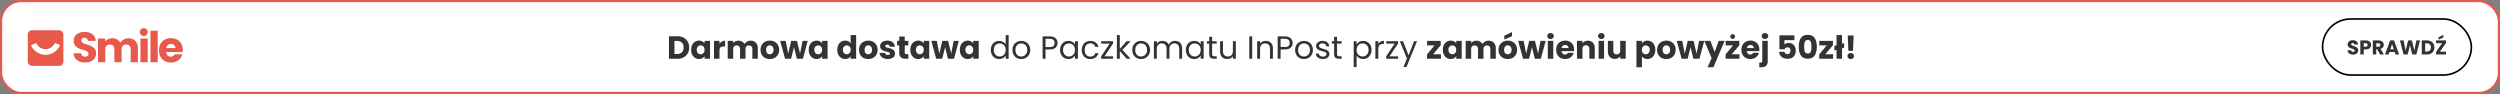 <svg width="1170" height="44" fill="none" xmlns="http://www.w3.org/2000/svg"><rect width="100%" height="100%" fill="#808080" stroke="none"/><rect x=".5" y=".5" width="1169" height="43" rx="9.5" fill="#fff"/><path d="M14.993 14.163h12.673a1.994 1.994 0 0 1 1.993 1.993V28.83a1.993 1.993 0 0 1-1.993 1.993H14.993A1.994 1.994 0 0 1 13 28.83V16.156a1.993 1.993 0 0 1 1.993-1.993Z" fill="#E8594B"/><path d="M25.682 20.091a4.735 4.735 0 0 1-8.727.034l-2.427 1.036a7.376 7.376 0 0 0 13.604-.085l-2.45-.985Z" fill="#fff"/><path d="M44.98 24.959c0-4.674-6.9-3.58-6.9-6.006a1.238 1.238 0 0 1 1.432-1.272 1.51 1.51 0 0 1 1.61 1.452h3.676c-.139-2.665-2.187-4.177-5.23-4.177-2.923 0-5.09 1.472-5.09 4.117-.04 4.952 6.94 3.56 6.94 6.144 0 .816-.636 1.313-1.63 1.313a1.602 1.602 0 0 1-1.728-1.591h-3.62c.1 2.824 2.446 4.316 5.448 4.316 3.262-.004 5.091-1.95 5.091-4.296Zm16.186 4.156h3.38v-6.483c0-2.983-1.769-4.733-4.513-4.733a4.464 4.464 0 0 0-3.739 2.068 4.145 4.145 0 0 0-3.778-2.068 3.915 3.915 0 0 0-3.242 1.511v-1.392h-3.4v11.097h3.4V23.09c0-1.452.835-2.247 2.127-2.247 1.292 0 2.128.795 2.128 2.247v6.026h3.38V23.09c0-1.452.836-2.247 2.128-2.247 1.293 0 2.129.795 2.129 2.247v6.024Zm4.574 0h3.4V18.018h-3.398l-.002 11.097Zm1.71-12.25a1.847 1.847 0 1 0-2.029-1.83 1.873 1.873 0 0 0 2.029 1.83Zm2.963 12.25h3.4V14.399h-3.4v14.716Zm9.565-8.531a1.917 1.917 0 0 1 2.088 1.91h-4.255a2.103 2.103 0 0 1 2.167-1.91Zm5.31 4.852h-3.62a1.808 1.808 0 0 1-1.77 1.074c-1.094 0-1.988-.678-2.108-2.128h7.696c.04-.33.06-.662.061-.994 0-3.38-2.286-5.529-5.527-5.529-3.302 0-5.606 2.188-5.606 5.708s2.346 5.707 5.606 5.707c2.762 0 4.731-1.67 5.268-3.838Z" fill="#E8594B"/><path d="M317.019 16.97c1.11 0 2.08.22 2.91.66.83.44 1.47 1.06 1.92 1.86.46.79.69 1.705.69 2.745 0 1.03-.23 1.945-.69 2.745-.45.8-1.095 1.42-1.935 1.86-.83.44-1.795.66-2.895.66h-3.945V16.97h3.945Zm-.165 8.31c.97 0 1.725-.265 2.265-.795s.81-1.28.81-2.25-.27-1.725-.81-2.265-1.295-.81-2.265-.81h-1.215v6.12h1.215Zm6.609-1.98c0-.86.16-1.615.48-2.265.33-.65.775-1.15 1.335-1.5a3.466 3.466 0 0 1 1.875-.525c.59 0 1.105.12 1.545.36.45.24.795.555 1.035.945V19.13h2.565v8.37h-2.565v-1.185c-.25.39-.6.705-1.05.945-.44.24-.955.36-1.545.36-.68 0-1.3-.175-1.86-.525-.56-.36-1.005-.865-1.335-1.515-.32-.66-.48-1.42-.48-2.28Zm6.27.015c0-.64-.18-1.145-.54-1.515-.35-.37-.78-.555-1.29-.555s-.945.185-1.305.555c-.35.36-.525.86-.525 1.5s.175 1.15.525 1.53c.36.37.795.555 1.305.555.51 0 .94-.185 1.29-.555.36-.37.54-.875.54-1.515Zm6.985-2.79c.3-.46.675-.82 1.125-1.08.45-.27.95-.405 1.5-.405v2.715h-.705c-.64 0-1.12.14-1.44.42-.32.27-.48.75-.48 1.44V27.5h-2.565v-8.37h2.565v1.395Zm14.531-1.485c1.04 0 1.865.315 2.475.945.62.63.93 1.505.93 2.625v4.89h-2.55v-4.545c0-.54-.145-.955-.435-1.245-.28-.3-.67-.45-1.17-.45-.5 0-.895.15-1.185.45-.28.29-.42.705-.42 1.245V27.5h-2.55v-4.545c0-.54-.145-.955-.435-1.245-.28-.3-.67-.45-1.17-.45-.5 0-.895.15-1.185.45-.28.29-.42.705-.42 1.245V27.5h-2.565v-8.37h2.565v1.05c.26-.35.6-.625 1.02-.825.42-.21.895-.315 1.425-.315.63 0 1.19.135 1.68.405.5.27.89.655 1.17 1.155.29-.46.685-.835 1.185-1.125.5-.29 1.045-.435 1.635-.435Zm9.009 8.58c-.82 0-1.56-.175-2.22-.525a3.908 3.908 0 0 1-1.545-1.5c-.37-.65-.555-1.41-.555-2.28 0-.86.19-1.615.57-2.265.38-.66.9-1.165 1.56-1.515.66-.35 1.4-.525 2.22-.525.82 0 1.56.175 2.22.525.66.35 1.18.855 1.56 1.515.38.65.57 1.405.57 2.265 0 .86-.195 1.62-.585 2.28-.38.65-.905 1.15-1.575 1.5-.66.35-1.4.525-2.22.525Zm0-2.22c.49 0 .905-.18 1.245-.54.35-.36.525-.875.525-1.545 0-.67-.17-1.185-.51-1.545a1.6 1.6 0 0 0-1.23-.54c-.5 0-.915.18-1.245.54-.33.35-.495.865-.495 1.545 0 .67.16 1.185.48 1.545.33.36.74.54 1.23.54Zm17.756-6.27-2.265 8.37h-2.835l-1.32-5.43-1.365 5.43h-2.82l-2.28-8.37h2.565l1.185 5.985 1.41-5.985h2.715l1.425 5.955 1.17-5.955h2.415Zm.468 4.17c0-.86.16-1.615.48-2.265.33-.65.775-1.15 1.335-1.5a3.466 3.466 0 0 1 1.875-.525c.59 0 1.105.12 1.545.36.45.24.795.555 1.035.945V19.13h2.565v8.37h-2.565v-1.185c-.25.39-.6.705-1.05.945-.44.24-.955.36-1.545.36-.68 0-1.3-.175-1.86-.525-.56-.36-1.005-.865-1.335-1.515-.32-.66-.48-1.42-.48-2.28Zm6.27.015c0-.64-.18-1.145-.54-1.515-.35-.37-.78-.555-1.29-.555s-.945.185-1.305.555c-.35.36-.525.86-.525 1.5s.175 1.15.525 1.53c.36.37.795.555 1.305.555.51 0 .94-.185 1.29-.555.36-.37.54-.875.54-1.515Zm7.09-.015c0-.86.16-1.615.48-2.265.33-.65.775-1.15 1.335-1.5a3.466 3.466 0 0 1 1.875-.525c.55 0 1.05.115 1.5.345.46.23.82.54 1.08.93V16.4h2.565v11.1h-2.565v-1.2c-.24.4-.585.72-1.035.96-.44.24-.955.36-1.545.36-.69 0-1.315-.175-1.875-.525-.56-.36-1.005-.865-1.335-1.515-.32-.66-.48-1.42-.48-2.28Zm6.27.015c0-.64-.18-1.145-.54-1.515-.35-.37-.78-.555-1.29-.555s-.945.185-1.305.555c-.35.36-.525.86-.525 1.5s.175 1.15.525 1.53c.36.37.795.555 1.305.555.51 0 .94-.185 1.29-.555.36-.37.54-.875.54-1.515Zm8.23 4.305c-.82 0-1.56-.175-2.22-.525a3.908 3.908 0 0 1-1.545-1.5c-.37-.65-.555-1.41-.555-2.28 0-.86.19-1.615.57-2.265.38-.66.9-1.165 1.56-1.515.66-.35 1.4-.525 2.22-.525.82 0 1.56.175 2.22.525.66.35 1.18.855 1.56 1.515.38.65.57 1.405.57 2.265 0 .86-.195 1.62-.585 2.28-.38.65-.905 1.15-1.575 1.5-.66.35-1.4.525-2.22.525Zm0-2.22c.49 0 .905-.18 1.245-.54.35-.36.525-.875.525-1.545 0-.67-.17-1.185-.51-1.545a1.6 1.6 0 0 0-1.23-.54c-.5 0-.915.18-1.245.54-.33.35-.495.865-.495 1.545 0 .67.16 1.185.48 1.545.33.36.74.54 1.23.54Zm9.146 2.22c-.73 0-1.38-.125-1.95-.375-.57-.25-1.02-.59-1.35-1.02-.33-.44-.515-.93-.555-1.47h2.535c.03.29.165.525.405.705.24.18.535.27.885.27.32 0 .565-.06.735-.18.18-.13.27-.295.27-.495 0-.24-.125-.415-.375-.525-.25-.12-.655-.25-1.215-.39-.6-.14-1.1-.285-1.5-.435-.4-.16-.745-.405-1.035-.735-.29-.34-.435-.795-.435-1.365 0-.48.13-.915.39-1.305.27-.4.66-.715 1.17-.945.52-.23 1.135-.345 1.845-.345 1.05 0 1.875.26 2.475.78.61.52.96 1.21 1.05 2.07h-2.37a1.01 1.01 0 0 0-.39-.69c-.21-.17-.49-.255-.84-.255-.3 0-.53.06-.69.18a.532.532 0 0 0-.24.465c0 .24.125.42.375.54.26.12.66.24 1.2.36.62.16 1.125.32 1.515.48.39.15.73.4 1.02.75.3.34.455.8.465 1.38 0 .49-.14.93-.42 1.32-.27.38-.665.68-1.185.9-.51.22-1.105.33-1.785.33Zm9.624-2.295V27.5h-1.305c-.93 0-1.655-.225-2.175-.675-.52-.46-.78-1.205-.78-2.235v-3.33h-1.02v-2.13h1.02v-2.04h2.565v2.04h1.68v2.13h-1.68v3.36c0 .25.06.43.18.54.12.11.32.165.6.165h.915Zm.919-2.025c0-.86.16-1.615.48-2.265.33-.65.775-1.15 1.335-1.5a3.466 3.466 0 0 1 1.875-.525c.59 0 1.105.12 1.545.36.45.24.795.555 1.035.945V19.13h2.565v8.37h-2.565v-1.185c-.25.39-.6.705-1.05.945-.44.24-.955.36-1.545.36-.68 0-1.3-.175-1.86-.525-.56-.36-1.005-.865-1.335-1.515-.32-.66-.48-1.42-.48-2.28Zm6.27.015c0-.64-.18-1.145-.54-1.515-.35-.37-.78-.555-1.29-.555s-.945.185-1.305.555c-.35.36-.525.86-.525 1.5s.175 1.15.525 1.53c.36.37.795.555 1.305.555.51 0 .94-.185 1.29-.555.36-.37.54-.875.54-1.515Zm16.436-4.185-2.265 8.37h-2.835l-1.32-5.43-1.365 5.43h-2.82l-2.28-8.37h2.565l1.185 5.985 1.41-5.985h2.715l1.425 5.955 1.17-5.955h2.415Zm.468 4.17c0-.86.16-1.615.48-2.265.33-.65.775-1.15 1.335-1.5a3.466 3.466 0 0 1 1.875-.525c.59 0 1.105.12 1.545.36.45.24.795.555 1.035.945V19.13h2.565v8.37h-2.565v-1.185c-.25.39-.6.705-1.05.945-.44.24-.955.36-1.545.36-.68 0-1.3-.175-1.86-.525-.56-.36-1.005-.865-1.335-1.515-.32-.66-.48-1.42-.48-2.28Zm6.27.015c0-.64-.18-1.145-.54-1.515-.35-.37-.78-.555-1.29-.555s-.945.185-1.305.555c-.35.36-.525.86-.525 1.5s.175 1.15.525 1.53c.36.37.795.555 1.305.555.51 0 .94-.185 1.29-.555.36-.37.54-.875.54-1.515Zm8.225.045c0-.84.17-1.575.51-2.205.34-.64.805-1.135 1.395-1.485.6-.35 1.27-.525 2.01-.525.64 0 1.235.15 1.785.45.55.29.97.675 1.26 1.155V16.4h1.38v11.1h-1.38v-1.545c-.27.49-.67.895-1.2 1.215-.53.31-1.15.465-1.86.465-.73 0-1.395-.18-1.995-.54a3.787 3.787 0 0 1-1.395-1.515c-.34-.65-.51-1.39-.51-2.22Zm6.96.015c0-.62-.125-1.16-.375-1.62-.25-.46-.59-.81-1.02-1.05a2.676 2.676 0 0 0-1.395-.375c-.51 0-.975.12-1.395.36-.42.24-.755.59-1.005 1.05-.25.46-.375 1-.375 1.62 0 .63.125 1.18.375 1.65.25.46.585.815 1.005 1.065.42.24.885.36 1.395.36s.975-.12 1.395-.36c.43-.25.77-.605 1.02-1.065.25-.47.375-1.015.375-1.635Zm7.272 4.26a4.25 4.25 0 0 1-2.1-.525 3.816 3.816 0 0 1-1.47-1.485c-.35-.65-.525-1.4-.525-2.25 0-.84.18-1.58.54-2.22.37-.65.87-1.145 1.5-1.485.63-.35 1.335-.525 2.115-.525.78 0 1.485.175 2.115.525.63.34 1.125.83 1.485 1.47.37.64.555 1.385.555 2.235 0 .85-.19 1.6-.57 2.25a3.862 3.862 0 0 1-1.515 1.485c-.64.35-1.35.525-2.13.525Zm0-1.2c.49 0 .95-.115 1.38-.345.43-.23.775-.575 1.035-1.035.27-.46.405-1.02.405-1.68 0-.66-.13-1.22-.39-1.68-.26-.46-.6-.8-1.02-1.02a2.796 2.796 0 0 0-1.365-.345c-.5 0-.96.115-1.38.345-.41.22-.74.56-.99 1.02-.25.46-.375 1.02-.375 1.68 0 .67.12 1.235.36 1.695.25.46.58.805.99 1.035.41.22.86.33 1.35.33Zm16.998-6.33c0 .87-.3 1.595-.9 2.175-.59.57-1.495.855-2.715.855h-2.01V27.5h-1.365V17.045h3.375c1.18 0 2.075.285 2.685.855.62.57.93 1.305.93 2.205Zm-3.615 1.905c.76 0 1.32-.165 1.68-.495.36-.33.54-.8.54-1.41 0-1.29-.74-1.935-2.22-1.935h-2.01v3.84h2.01Zm4.802 1.35c0-.84.17-1.575.51-2.205.34-.64.805-1.135 1.395-1.485.6-.35 1.265-.525 1.995-.525.72 0 1.345.155 1.875.465.53.31.925.7 1.185 1.17v-1.5h1.38v8.22h-1.38v-1.53c-.27.48-.675.88-1.215 1.2-.53.31-1.15.465-1.86.465-.73 0-1.39-.18-1.98-.54a3.787 3.787 0 0 1-1.395-1.515c-.34-.65-.51-1.39-.51-2.22Zm6.96.015c0-.62-.125-1.16-.375-1.62-.25-.46-.59-.81-1.02-1.05a2.676 2.676 0 0 0-1.395-.375c-.51 0-.975.12-1.395.36-.42.24-.755.59-1.005 1.05-.25.46-.375 1-.375 1.62 0 .63.125 1.18.375 1.65.25.46.585.815 1.005 1.065.42.24.885.36 1.395.36s.975-.12 1.395-.36c.43-.25.77-.605 1.02-1.065.25-.47.375-1.015.375-1.635Zm3.177 0c0-.85.17-1.59.51-2.22.34-.64.81-1.135 1.41-1.485.61-.35 1.305-.525 2.085-.525 1.01 0 1.84.245 2.49.735.66.49 1.095 1.17 1.305 2.04h-1.47c-.14-.5-.415-.895-.825-1.185-.4-.29-.9-.435-1.5-.435-.78 0-1.41.27-1.89.81-.48.53-.72 1.285-.72 2.265 0 .99.24 1.755.72 2.295s1.11.81 1.89.81c.6 0 1.1-.14 1.5-.42.4-.28.675-.68.825-1.2h1.47c-.22.84-.66 1.515-1.32 2.025-.66.5-1.485.75-2.475.75-.78 0-1.475-.175-2.085-.525-.6-.35-1.07-.845-1.41-1.485-.34-.64-.51-1.39-.51-2.25Zm10.641 3h4.035V27.5h-5.595v-1.125l3.99-5.985h-3.96v-1.11h5.535v1.11l-4.005 5.985Zm10.396 1.125-3.225-3.63v3.63h-1.365V16.4h1.365v6.525l3.165-3.645h1.905l-3.87 4.095 3.885 4.125h-1.86Zm6.715.135a4.25 4.25 0 0 1-2.1-.525 3.816 3.816 0 0 1-1.47-1.485c-.35-.65-.525-1.4-.525-2.25 0-.84.18-1.58.54-2.22.37-.65.87-1.145 1.5-1.485.63-.35 1.335-.525 2.115-.525.78 0 1.485.175 2.115.525.63.34 1.125.83 1.485 1.47.37.64.555 1.385.555 2.235 0 .85-.19 1.6-.57 2.25a3.862 3.862 0 0 1-1.515 1.485c-.64.35-1.35.525-2.13.525Zm0-1.2c.49 0 .95-.115 1.38-.345.43-.23.775-.575 1.035-1.035.27-.46.405-1.02.405-1.68 0-.66-.13-1.22-.39-1.68-.26-.46-.6-.8-1.02-1.02a2.796 2.796 0 0 0-1.365-.345c-.5 0-.96.115-1.38.345-.41.22-.74.56-.99 1.02-.25.46-.375 1.02-.375 1.68 0 .67.12 1.235.36 1.695.25.46.58.805.99 1.035.41.22.86.33 1.35.33Zm15.895-7.305c.64 0 1.21.135 1.71.405.5.26.895.655 1.185 1.185.29.53.435 1.175.435 1.935V27.5h-1.35v-4.65c0-.82-.205-1.445-.615-1.875-.4-.44-.945-.66-1.635-.66-.71 0-1.275.23-1.695.69-.42.45-.63 1.105-.63 1.965v4.53h-1.35v-4.65c0-.82-.205-1.445-.615-1.875-.4-.44-.945-.66-1.635-.66-.71 0-1.275.23-1.695.69-.42.45-.63 1.105-.63 1.965v4.53h-1.365v-8.22h1.365v1.185c.27-.43.63-.76 1.08-.99a3.34 3.34 0 0 1 1.515-.345c.69 0 1.3.155 1.83.465.53.31.925.765 1.185 1.365.23-.58.61-1.03 1.14-1.35.53-.32 1.12-.48 1.77-.48Zm5.059 4.23c0-.84.17-1.575.51-2.205.34-.64.805-1.135 1.395-1.485.6-.35 1.265-.525 1.995-.525.72 0 1.345.155 1.875.465.53.31.925.7 1.185 1.17v-1.5h1.38v8.22h-1.38v-1.53c-.27.48-.675.88-1.215 1.2-.53.31-1.15.465-1.86.465-.73 0-1.39-.18-1.98-.54a3.787 3.787 0 0 1-1.395-1.515c-.34-.65-.51-1.39-.51-2.22Zm6.96.015c0-.62-.125-1.16-.375-1.62-.25-.46-.59-.81-1.02-1.05a2.676 2.676 0 0 0-1.395-.375c-.51 0-.975.12-1.395.36-.42.24-.755.59-1.005 1.05-.25.46-.375 1-.375 1.62 0 .63.125 1.18.375 1.65.25.46.585.815 1.005 1.065.42.24.885.36 1.395.36s.975-.12 1.395-.36c.43-.25.77-.605 1.02-1.065.25-.47.375-1.015.375-1.635Zm5.351-2.97v4.845c0 .4.085.685.255.855.17.16.465.24.885.24h1.005V27.5h-1.23c-.76 0-1.33-.175-1.71-.525-.38-.35-.57-.925-.57-1.725v-4.845h-1.065V19.28h1.065v-2.07h1.365v2.07h2.145v1.125h-2.145Zm11.089-1.125v8.22h-1.365v-1.215c-.26.42-.625.75-1.095.99-.46.23-.97.345-1.53.345-.64 0-1.215-.13-1.725-.39-.51-.27-.915-.67-1.215-1.2-.29-.53-.435-1.175-.435-1.935V19.28h1.35v4.635c0 .81.205 1.435.615 1.875.41.43.97.645 1.68.645.73 0 1.305-.225 1.725-.675.42-.45.63-1.105.63-1.965V19.28h1.365Zm7.669-2.235V27.5h-1.365V17.045h1.365Zm6.331 2.085c1 0 1.81.305 2.43.915.62.6.93 1.47.93 2.61V27.5h-1.35v-4.65c0-.82-.205-1.445-.615-1.875-.41-.44-.97-.66-1.68-.66-.72 0-1.295.225-1.725.675-.42.45-.63 1.105-.63 1.965V27.5h-1.365v-8.22h1.365v1.17c.27-.42.635-.745 1.095-.975.47-.23.985-.345 1.545-.345Zm12.58.975c0 .87-.3 1.595-.9 2.175-.59.57-1.495.855-2.715.855h-2.01V27.5h-1.365V17.045h3.375c1.18 0 2.075.285 2.685.855.62.57.93 1.305.93 2.205Zm-3.615 1.905c.76 0 1.32-.165 1.68-.495.36-.33.54-.8.54-1.41 0-1.29-.74-1.935-2.22-1.935h-2.01v3.84h2.01Zm8.897 5.625a4.25 4.25 0 0 1-2.1-.525 3.816 3.816 0 0 1-1.47-1.485c-.35-.65-.525-1.4-.525-2.25 0-.84.18-1.58.54-2.22.37-.65.87-1.145 1.5-1.485.63-.35 1.335-.525 2.115-.525.78 0 1.485.175 2.115.525.63.34 1.125.83 1.485 1.47.37.64.555 1.385.555 2.235 0 .85-.19 1.6-.57 2.25a3.862 3.862 0 0 1-1.515 1.485c-.64.35-1.35.525-2.13.525Zm0-1.2c.49 0 .95-.115 1.38-.345.43-.23.775-.575 1.035-1.035.27-.46.405-1.02.405-1.68 0-.66-.13-1.22-.39-1.68-.26-.46-.6-.8-1.02-1.02a2.796 2.796 0 0 0-1.365-.345c-.5 0-.96.115-1.38.345-.41.22-.74.56-.99 1.02-.25.46-.375 1.02-.375 1.68 0 .67.12 1.235.36 1.695.25.46.58.805.99 1.035.41.22.86.33 1.35.33Zm8.919 1.2c-.63 0-1.195-.105-1.695-.315-.5-.22-.895-.52-1.185-.9-.29-.39-.45-.835-.48-1.335h1.41c.04.41.23.745.57 1.005.35.26.805.39 1.365.39.52 0 .93-.115 1.23-.345.3-.23.45-.52.45-.87 0-.36-.16-.625-.48-.795-.32-.18-.815-.355-1.485-.525-.61-.16-1.11-.32-1.5-.48-.38-.17-.71-.415-.99-.735-.27-.33-.405-.76-.405-1.29 0-.42.125-.805.375-1.155s.605-.625 1.065-.825c.46-.21.985-.315 1.575-.315.91 0 1.645.23 2.205.69.56.46.86 1.09.9 1.89h-1.365a1.4 1.4 0 0 0-.525-1.035c-.31-.26-.73-.39-1.26-.39-.49 0-.88.105-1.17.315-.29.21-.435.485-.435.825 0 .27.085.495.255.675.18.17.4.31.66.42.27.1.64.215 1.11.345.59.16 1.07.32 1.44.48.37.15.685.38.945.69.27.31.41.715.42 1.215 0 .45-.125.855-.375 1.215-.25.36-.605.645-1.065.855-.45.2-.97.3-1.56.3Zm6.592-7.23v4.845c0 .4.085.685.255.855.17.16.465.24.885.24h1.005V27.5h-1.23c-.76 0-1.33-.175-1.71-.525-.38-.35-.57-.925-.57-1.725v-4.845h-1.065V19.28h1.065v-2.07h1.365v2.07h2.145v1.125h-2.145Zm9.163.39c.27-.47.67-.86 1.2-1.17.54-.32 1.165-.48 1.875-.48.73 0 1.39.175 1.98.525.6.35 1.07.845 1.41 1.485.34.63.51 1.365.51 2.205 0 .83-.17 1.57-.51 2.22-.34.65-.81 1.155-1.41 1.515-.59.36-1.25.54-1.98.54-.7 0-1.32-.155-1.86-.465-.53-.32-.935-.715-1.215-1.185V31.4h-1.365V19.28h1.365v1.515Zm5.58 2.565c0-.62-.125-1.16-.375-1.62-.25-.46-.59-.81-1.02-1.05-.42-.24-.885-.36-1.395-.36-.5 0-.965.125-1.395.375-.42.24-.76.595-1.02 1.065-.25.46-.375.995-.375 1.605 0 .62.125 1.165.375 1.635.26.46.6.815 1.02 1.065.43.24.895.36 1.395.36.51 0 .975-.12 1.395-.36.43-.25.77-.605 1.02-1.065.25-.47.375-1.02.375-1.65Zm4.557-2.745c.24-.47.58-.835 1.02-1.095.45-.26.995-.39 1.635-.39v1.41h-.36c-1.53 0-2.295.83-2.295 2.49v4.47h-1.365v-8.22h1.365v1.335Zm5.251 5.76h4.035V27.5h-5.595v-1.125l3.99-5.985h-3.96v-1.11h5.535v1.11l-4.005 5.985Zm12.886-7.095-4.95 12.09h-1.41l1.62-3.96-3.315-8.13h1.515l2.58 6.66 2.55-6.66h1.41Zm7.546 6.105h3.63V27.5h-6.495v-2.04l3.48-4.215h-3.45V19.13h6.39v2.04l-3.555 4.215Zm4.531-2.085c0-.86.16-1.615.48-2.265.33-.65.775-1.15 1.335-1.5a3.466 3.466 0 0 1 1.875-.525c.59 0 1.105.12 1.545.36.45.24.795.555 1.035.945V19.13h2.565v8.37h-2.565v-1.185c-.25.39-.6.705-1.05.945-.44.24-.955.36-1.545.36-.68 0-1.3-.175-1.86-.525-.56-.36-1.005-.865-1.335-1.515-.32-.66-.48-1.42-.48-2.28Zm6.27.015c0-.64-.18-1.145-.54-1.515-.35-.37-.78-.555-1.29-.555s-.945.185-1.305.555c-.35.36-.525.86-.525 1.5s.175 1.15.525 1.53c.36.37.795.555 1.305.555.51 0 .94-.185 1.29-.555.36-.37.54-.875.54-1.515Zm15.101-4.275c1.04 0 1.865.315 2.475.945.62.63.93 1.505.93 2.625v4.89h-2.55v-4.545c0-.54-.145-.955-.435-1.245-.28-.3-.67-.45-1.17-.45-.5 0-.895.15-1.185.45-.28.29-.42.705-.42 1.245V27.5h-2.55v-4.545c0-.54-.145-.955-.435-1.245-.28-.3-.67-.45-1.17-.45-.5 0-.895.15-1.185.45-.28.29-.42.705-.42 1.245V27.5h-2.565v-8.37h2.565v1.05c.26-.35.6-.625 1.02-.825.42-.21.895-.315 1.425-.315.63 0 1.19.135 1.68.405.5.27.89.655 1.17 1.155.29-.46.685-.835 1.185-1.125.5-.29 1.045-.435 1.635-.435Zm9.009 8.58c-.82 0-1.56-.175-2.22-.525a3.908 3.908 0 0 1-1.545-1.5c-.37-.65-.555-1.41-.555-2.28 0-.86.19-1.615.57-2.265.38-.66.9-1.165 1.56-1.515.66-.35 1.4-.525 2.22-.525.82 0 1.56.175 2.22.525.66.35 1.18.855 1.56 1.515.38.65.57 1.405.57 2.265 0 .86-.195 1.62-.585 2.28-.38.65-.905 1.15-1.575 1.5-.66.35-1.4.525-2.22.525Zm0-2.22c.49 0 .905-.18 1.245-.54.35-.36.525-.875.525-1.545 0-.67-.17-1.185-.51-1.545a1.6 1.6 0 0 0-1.23-.54c-.5 0-.915.18-1.245.54-.33.35-.495.865-.495 1.545 0 .67.16 1.185.48 1.545.33.36.74.54 1.23.54Zm1.98-8.415-3.615 1.515v-1.77l3.615-1.74v1.995Zm15.776 2.145-2.265 8.37h-2.835l-1.32-5.43-1.365 5.43h-2.82l-2.28-8.37h2.565l1.185 5.985 1.41-5.985h2.715l1.425 5.955 1.17-5.955h2.415Zm2.268-.87c-.45 0-.82-.13-1.11-.39-.28-.27-.42-.6-.42-.99 0-.4.14-.73.42-.99.29-.27.66-.405 1.11-.405.44 0 .8.135 1.08.405.29.26.435.59.435.99 0 .39-.145.72-.435.99-.28.26-.64.39-1.08.39Zm1.275.87v8.37h-2.565v-8.37h2.565Zm9.749 4.05c0 .24-.015.49-.045.75h-5.805c.04.52.205.92.495 1.2.3.27.665.405 1.095.405.64 0 1.085-.27 1.335-.81h2.73a3.698 3.698 0 0 1-.765 1.485c-.36.44-.815.785-1.365 1.035-.55.25-1.165.375-1.845.375-.82 0-1.55-.175-2.19-.525-.64-.35-1.14-.85-1.5-1.5-.36-.65-.54-1.41-.54-2.28 0-.87.175-1.63.525-2.28.36-.65.86-1.15 1.5-1.5.64-.35 1.375-.525 2.205-.525.81 0 1.53.17 2.16.51.63.34 1.12.825 1.47 1.455.36.63.54 1.365.54 2.205Zm-2.625-.675c0-.44-.15-.79-.45-1.05-.3-.26-.675-.39-1.125-.39-.43 0-.795.125-1.095.375-.29.25-.47.605-.54 1.065h3.21Zm9.078-3.465c.98 0 1.76.32 2.34.96.59.63.885 1.5.885 2.61v4.89h-2.55v-4.545c0-.56-.145-.995-.435-1.305-.29-.31-.68-.465-1.17-.465-.49 0-.88.155-1.17.465-.29.31-.435.745-.435 1.305V27.5h-2.565v-8.37h2.565v1.11c.26-.37.61-.66 1.05-.87.44-.22.935-.33 1.485-.33Zm6.297-.78c-.45 0-.82-.13-1.11-.39-.28-.27-.42-.6-.42-.99 0-.4.14-.73.42-.99.29-.27.66-.405 1.11-.405.44 0 .8.135 1.08.405.29.26.435.59.435.99 0 .39-.145.72-.435.99-.28.26-.64.39-1.08.39Zm1.275.87v8.37h-2.565v-8.37h2.565Zm10.124 0v8.37h-2.565v-1.14c-.26.37-.615.67-1.065.9-.44.22-.93.33-1.47.33-.64 0-1.205-.14-1.695-.42a2.93 2.93 0 0 1-1.14-1.245c-.27-.54-.405-1.175-.405-1.905v-4.89h2.55v4.545c0 .56.145.995.435 1.305.29.31.68.465 1.17.465.5 0 .895-.155 1.185-.465.29-.31.435-.745.435-1.305V19.13h2.565Zm7.586 1.185c.25-.39.595-.705 1.035-.945.44-.24.955-.36 1.545-.36.69 0 1.315.175 1.875.525.56.35 1 .85 1.32 1.5.33.65.495 1.405.495 2.265 0 .86-.165 1.62-.495 2.28-.32.65-.76 1.155-1.32 1.515-.56.35-1.185.525-1.875.525-.58 0-1.095-.12-1.545-.36-.44-.24-.785-.55-1.035-.93v5.16h-2.565V19.13h2.565v1.185Zm3.66 2.985c0-.64-.18-1.14-.54-1.5a1.723 1.723 0 0 0-1.305-.555c-.51 0-.945.185-1.305.555-.35.37-.525.875-.525 1.515 0 .64.175 1.145.525 1.515.36.37.795.555 1.305.555.51 0 .945-.185 1.305-.555.36-.38.54-.89.54-1.53Zm7.766 4.32c-.82 0-1.56-.175-2.22-.525a3.908 3.908 0 0 1-1.545-1.5c-.37-.65-.555-1.41-.555-2.28 0-.86.19-1.615.57-2.265.38-.66.9-1.165 1.56-1.515.66-.35 1.4-.525 2.22-.525.82 0 1.56.175 2.22.525.66.35 1.18.855 1.56 1.515.38.65.57 1.405.57 2.265 0 .86-.195 1.62-.585 2.28-.38.65-.905 1.15-1.575 1.5-.66.35-1.4.525-2.22.525Zm0-2.22c.49 0 .905-.18 1.245-.54.35-.36.525-.875.525-1.545 0-.67-.17-1.185-.51-1.545a1.6 1.6 0 0 0-1.23-.54c-.5 0-.915.18-1.245.54-.33.35-.495.865-.495 1.545 0 .67.16 1.185.48 1.545.33.36.74.54 1.23.54Zm17.756-6.27-2.265 8.37h-2.835l-1.32-5.43-1.365 5.43h-2.82l-2.28-8.37h2.565l1.185 5.985 1.41-5.985h2.715l1.425 5.955 1.17-5.955h2.415Zm9.528 0-5.25 12.345h-2.76l1.92-4.26-3.405-8.085h2.865l1.935 5.235 1.92-5.235h2.775Zm3.327 6.255h3.63V27.5h-6.495v-2.04l3.48-4.215h-3.45V19.13h6.39v2.04l-3.555 4.215Zm.435-7.185c-.31 0-.57-.105-.78-.315a1.06 1.06 0 0 1-.315-.78c0-.31.105-.57.315-.78.21-.22.47-.33.78-.33a1.078 1.078 0 0 1 1.11 1.11c0 .31-.11.57-.33.78-.21.21-.47.315-.78.315Zm12.497 4.98c0 .24-.015.49-.045.75h-5.805c.04.52.205.92.495 1.2.3.27.665.405 1.095.405.64 0 1.085-.27 1.335-.81h2.73a3.698 3.698 0 0 1-.765 1.485c-.36.44-.815.785-1.365 1.035-.55.25-1.165.375-1.845.375-.82 0-1.55-.175-2.19-.525-.64-.35-1.14-.85-1.5-1.5-.36-.65-.54-1.41-.54-2.28 0-.87.175-1.63.525-2.28.36-.65.86-1.15 1.5-1.5.64-.35 1.375-.525 2.205-.525.81 0 1.53.17 2.16.51.63.34 1.12.825 1.47 1.455.36.63.54 1.365.54 2.205Zm-2.625-.675c0-.44-.15-.79-.45-1.05-.3-.26-.675-.39-1.125-.39-.43 0-.795.125-1.095.375-.29.25-.47.605-.54 1.065h3.21Zm5.253-4.245c-.45 0-.82-.13-1.11-.39-.28-.27-.42-.6-.42-.99 0-.4.14-.73.42-.99.29-.27.66-.405 1.11-.405.44 0 .8.135 1.08.405.29.26.435.59.435.99 0 .39-.145.72-.435.99-.28.26-.64.39-1.08.39Zm1.29 10.32c0 1.03-.26 1.77-.78 2.22-.52.46-1.245.69-2.175.69h-1.005v-2.175h.615c.28 0 .48-.055.6-.165.12-.11.18-.29.18-.54v-9.48h2.565v9.45Zm12.478-9.795h-4.68v2.07c.2-.22.48-.4.84-.54a3.2 3.2 0 0 1 1.17-.21c.75 0 1.37.17 1.86.51.5.34.865.78 1.095 1.32.23.54.345 1.125.345 1.755 0 1.17-.33 2.1-.99 2.79-.66.68-1.59 1.02-2.79 1.02-.8 0-1.495-.135-2.085-.405-.59-.28-1.045-.665-1.365-1.155-.32-.49-.495-1.055-.525-1.695h2.505c.06.31.205.57.435.78.23.2.545.3.945.3.47 0 .82-.15 1.05-.45.23-.3.345-.7.345-1.2 0-.49-.12-.865-.36-1.125s-.59-.39-1.05-.39c-.34 0-.62.085-.84.255a1.12 1.12 0 0 0-.435.645h-2.475v-6.525h7.005v2.25Zm2.046 3.09c0-1.72.33-3.075.99-4.065.67-.99 1.745-1.485 3.225-1.485s2.55.495 3.21 1.485c.67.99 1.005 2.345 1.005 4.065 0 1.74-.335 3.105-1.005 4.095-.66.99-1.73 1.485-3.21 1.485s-2.555-.495-3.225-1.485c-.66-.99-.99-2.355-.99-4.095Zm5.91 0c0-1.01-.11-1.785-.33-2.325-.22-.55-.675-.825-1.365-.825s-1.145.275-1.365.825c-.22.54-.33 1.315-.33 2.325 0 .68.04 1.245.12 1.695.08.44.24.8.48 1.08.25.27.615.405 1.095.405s.84-.135 1.08-.405c.25-.28.415-.64.495-1.08.08-.45.12-1.015.12-1.695Zm6.53 3.51h3.63V27.5h-6.495v-2.04l3.48-4.215h-3.45V19.13h6.39v2.04l-3.555 4.215Zm8.791-3.09-.99.3V27.5h-2.565v-4.14l-.975.3v-2.175l.975-.3V16.4h2.565v4.02l.99-.3v2.175Zm4.445-5.7-.3 7.185h-2.175l-.3-7.185h2.775Zm-1.35 11.025c-.45 0-.82-.13-1.11-.39-.28-.27-.42-.6-.42-.99 0-.4.14-.735.42-1.005.29-.27.66-.405 1.11-.405.44 0 .8.135 1.08.405.29.27.435.605.435 1.005 0 .39-.145.72-.435.99-.28.26-.64.39-1.08.39Zm235.093-2.054c-.48 0-.91-.078-1.29-.235a2.145 2.145 0 0 1-.92-.694 1.929 1.929 0 0 1-.35-1.106h1.7c.03.244.11.431.25.563a.86.86 0 0 0 .57.187c.23 0 .42-.053.56-.16a.558.558 0 0 0 .21-.458.54.54 0 0 0-.17-.404 1.243 1.243 0 0 0-.41-.262 5.756 5.756 0 0 0-.67-.235 7.212 7.212 0 0 1-1.04-.393c-.27-.131-.5-.325-.7-.581-.19-.257-.29-.591-.29-1.004 0-.612.23-1.09.67-1.434.44-.35 1.02-.525 1.73-.525.73 0 1.31.175 1.76.525.44.344.68.825.71 1.444h-1.73a.708.708 0 0 0-.24-.497.806.806 0 0 0-.55-.188c-.2 0-.35.053-.47.16-.12.1-.18.247-.18.44 0 .213.1.378.3.497.2.119.51.247.94.385.42.143.77.28 1.03.412.27.131.5.322.69.572.2.25.29.572.29.966 0 .375-.09.715-.29 1.021-.18.307-.46.55-.82.732-.36.181-.79.272-1.29.272Zm8.41-4.528c0 .38-.09.73-.27 1.05-.17.312-.44.565-.8.759-.37.194-.82.29-1.35.29h-1V25.5h-1.6v-6.581h2.6c.52 0 .97.09 1.33.272.36.18.63.43.81.75.19.318.28.684.28 1.097Zm-2.54.825c.3 0 .53-.072.68-.216.15-.144.22-.347.22-.61 0-.262-.07-.465-.22-.609-.15-.144-.38-.216-.68-.216h-.88v1.65h.88Zm6.73 3.637-1.37-2.484h-.39V25.5h-1.6v-6.581h2.69c.52 0 .96.09 1.32.272.37.18.65.43.83.75.18.312.27.662.27 1.05 0 .437-.13.828-.38 1.172-.24.343-.6.587-1.08.73l1.52 2.607h-1.81Zm-1.76-3.619h1c.29 0 .51-.072.65-.215.15-.144.23-.347.23-.61 0-.25-.08-.447-.23-.59-.14-.144-.36-.216-.65-.216h-1v1.631Zm8.61 2.456h-2.45l-.4 1.163h-1.67l2.38-6.581h1.85l2.38 6.581h-1.69l-.4-1.163Zm-.41-1.237-.81-2.41-.81 2.41h1.62Zm12.28-4.181-1.71 6.581h-1.94l-1.05-4.331-1.09 4.331h-1.94l-1.67-6.581h1.72l.94 4.79 1.18-4.79h1.76l1.12 4.79.96-4.79h1.72Zm3.27 0c.7 0 1.3.137 1.82.412.52.275.92.663 1.2 1.163.29.494.43 1.065.43 1.715 0 .644-.14 1.216-.43 1.716-.28.5-.68.887-1.21 1.162-.52.276-1.12.413-1.81.413h-2.46v-6.581h2.46Zm-.1 5.194c.61 0 1.08-.166 1.42-.497.33-.332.5-.8.5-1.407 0-.606-.17-1.078-.5-1.415-.34-.338-.81-.506-1.42-.506h-.76v3.825h.76Zm6.16.075h2.83V25.5h-4.65v-1.219l2.81-4.05h-2.81V18.92h4.65v1.218l-2.83 4.05Zm1.59-6.591-2.26.947v-1.107l2.26-1.087v1.247Z" fill="#333"/><rect x="1086.95" y="8.891" width="69.656" height="26.219" rx="13.109" stroke="#000" stroke-width=".781"/><rect x=".5" y=".5" width="1169" height="43" rx="9.5" stroke="#E8594B"/></svg>